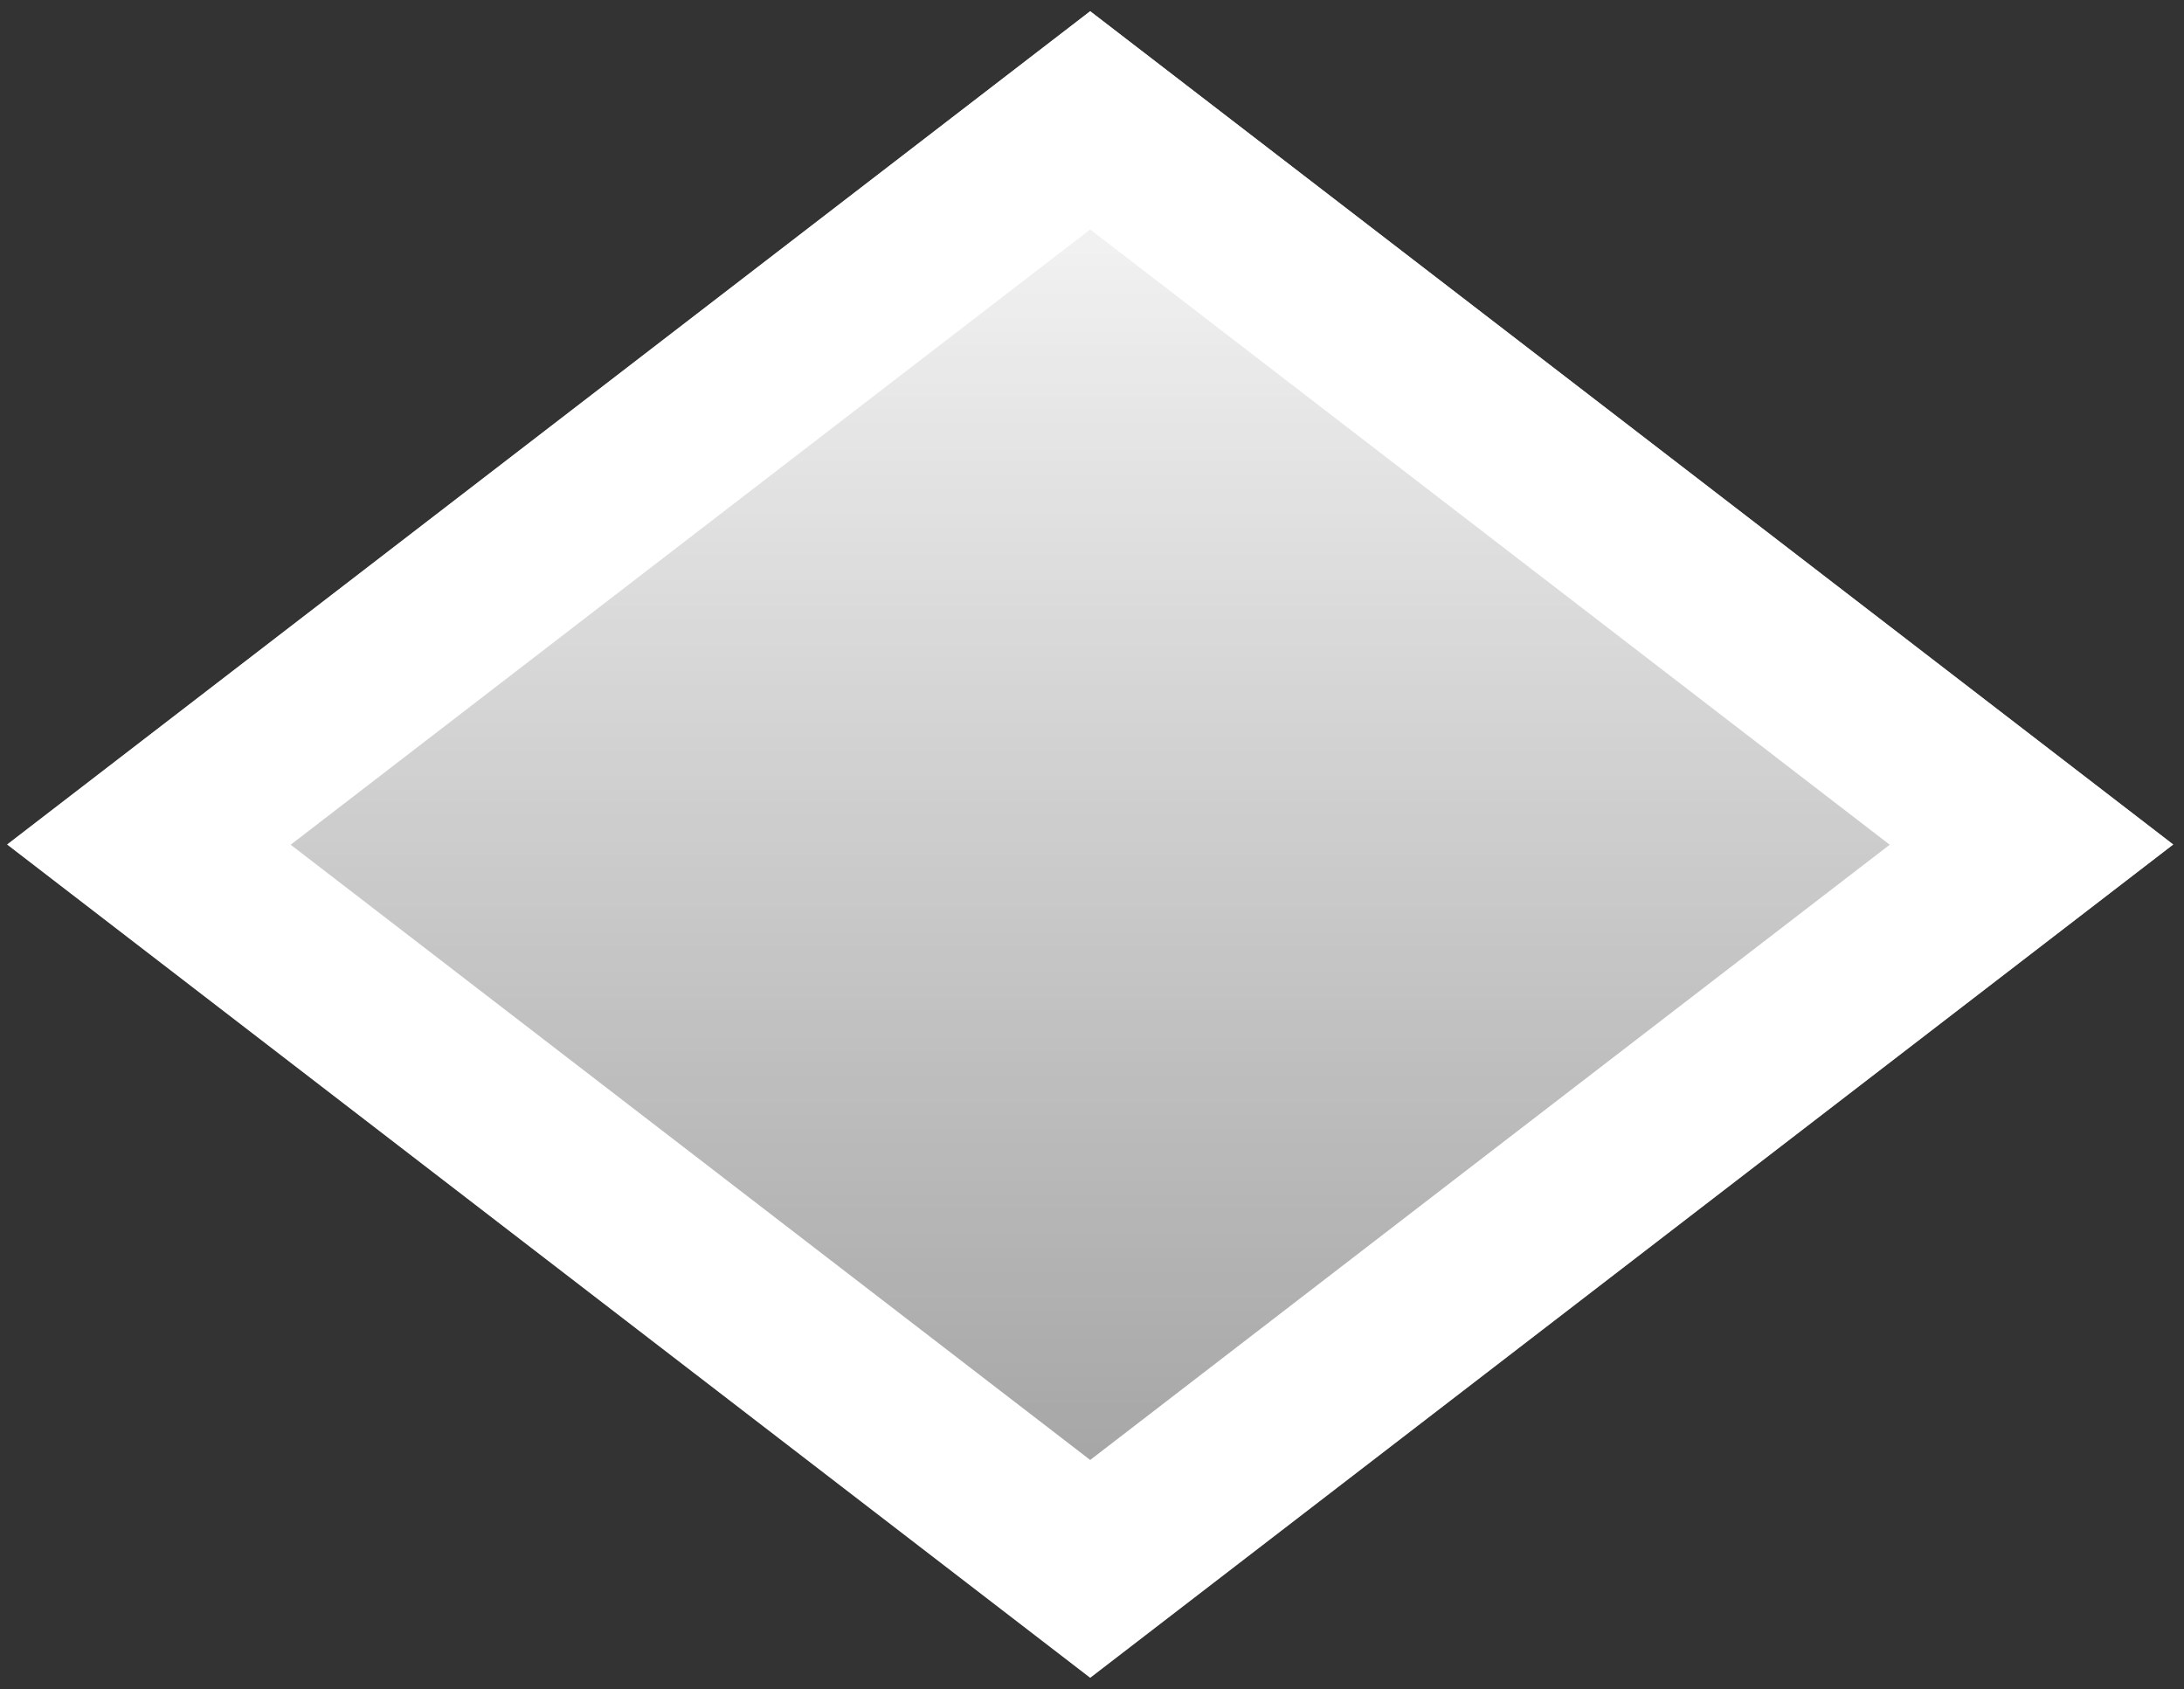 <?xml version="1.0" encoding="UTF-8"?> <svg xmlns="http://www.w3.org/2000/svg" width="97" height="75" viewBox="0 0 97 75" fill="none"><rect x="0" y="0" width="97" height="75" fill="#333333" stroke="none"/><path d="M48.42 0.5C47.72 1.04 0.32 37.5 0.32 37.5C0.32 37.5 48.06 74.23 48.42 74.5C49.12 73.96 96.52 37.5 96.52 37.5C96.52 37.5 48.78 0.77 48.42 0.5Z" fill="url(#paint0_linear_285_952)"></path><path d="M48.42 10.19C56.05 16.06 71.6 28.02 83.93 37.51C73.82 45.28 56.66 58.49 48.42 64.83C40.79 58.96 25.24 47 12.91 37.51C23.02 29.73 40.18 16.53 48.42 10.19ZM48.42 0.5C47.72 1.04 0.32 37.5 0.32 37.5C0.32 37.5 48.06 74.23 48.42 74.5C49.12 73.96 96.52 37.5 96.52 37.5C96.52 37.5 48.78 0.77 48.42 0.5Z" fill="white"></path><defs><linearGradient id="paint0_linear_285_952" x1="48.421" y1="74.505" x2="48.421" y2="0.5" gradientUnits="userSpaceOnUse"><stop stop-color="white" stop-opacity="0.5"></stop><stop offset="1" stop-color="white"></stop></linearGradient></defs></svg> 